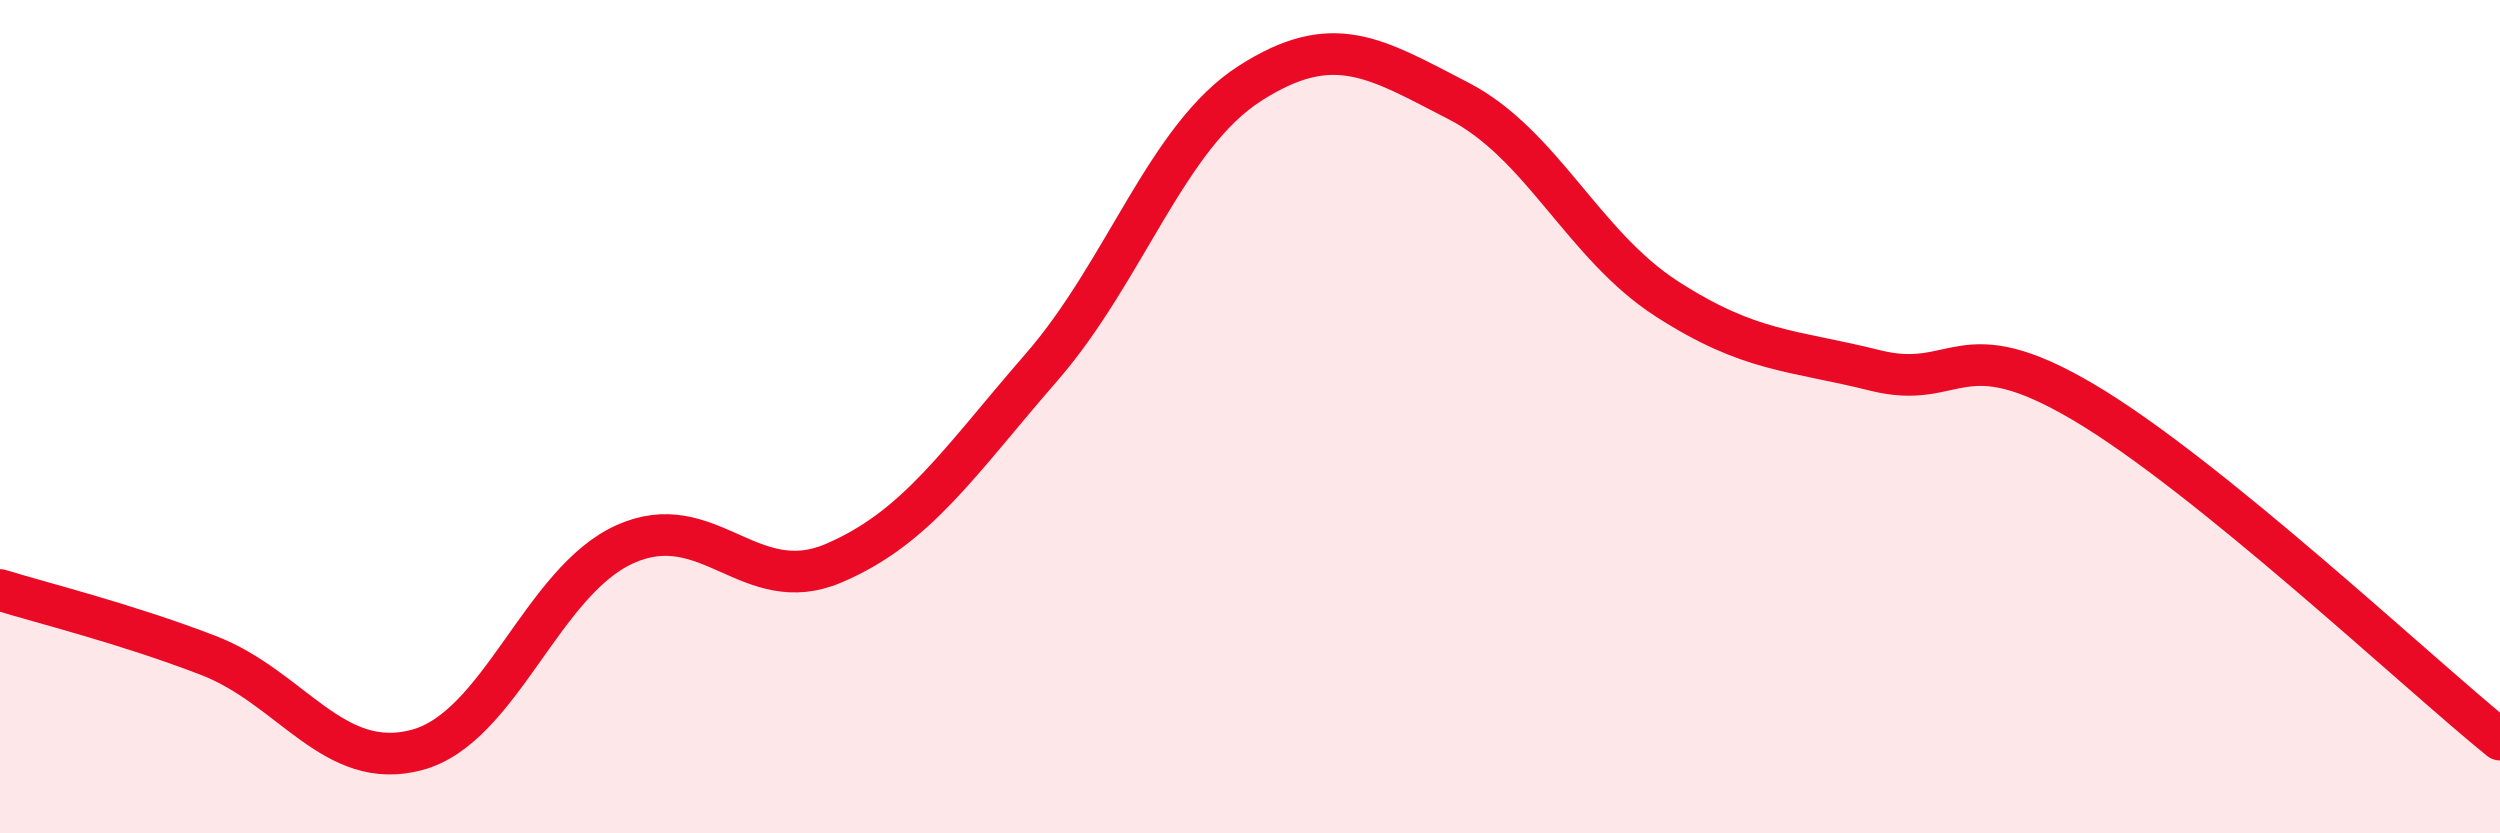 
    <svg width="60" height="20" viewBox="0 0 60 20" xmlns="http://www.w3.org/2000/svg">
      <path
        d="M 0,14.16 C 1,14.47 3,14.96 5,15.73 C 7,16.5 8,18.53 10,18 C 12,17.47 13,13.96 15,13.06 C 17,12.16 18,14.37 20,13.52 C 22,12.67 23,11.11 25,8.81 C 27,6.51 28,3.28 30,2 C 32,0.72 33,1.39 35,2.42 C 37,3.45 38,5.88 40,7.17 C 42,8.46 43,8.39 45,8.89 C 47,9.39 47,7.88 50,9.65 C 53,11.42 58,16.13 60,17.75L60 20L0 20Z"
        fill="#EB0A25"
        opacity="0.1"
        stroke-linecap="round"
        stroke-linejoin="round"
      />
      <path
        d="M 0,14.16 C 1,14.47 3,14.96 5,15.73 C 7,16.5 8,18.53 10,18 C 12,17.47 13,13.96 15,13.06 C 17,12.16 18,14.37 20,13.52 C 22,12.67 23,11.11 25,8.81 C 27,6.51 28,3.28 30,2 C 32,0.72 33,1.39 35,2.42 C 37,3.45 38,5.88 40,7.17 C 42,8.46 43,8.39 45,8.89 C 47,9.39 47,7.88 50,9.65 C 53,11.42 58,16.13 60,17.75"
        stroke="#EB0A25"
        stroke-width="1"
        fill="none"
        stroke-linecap="round"
        stroke-linejoin="round"
      />
    </svg>
  